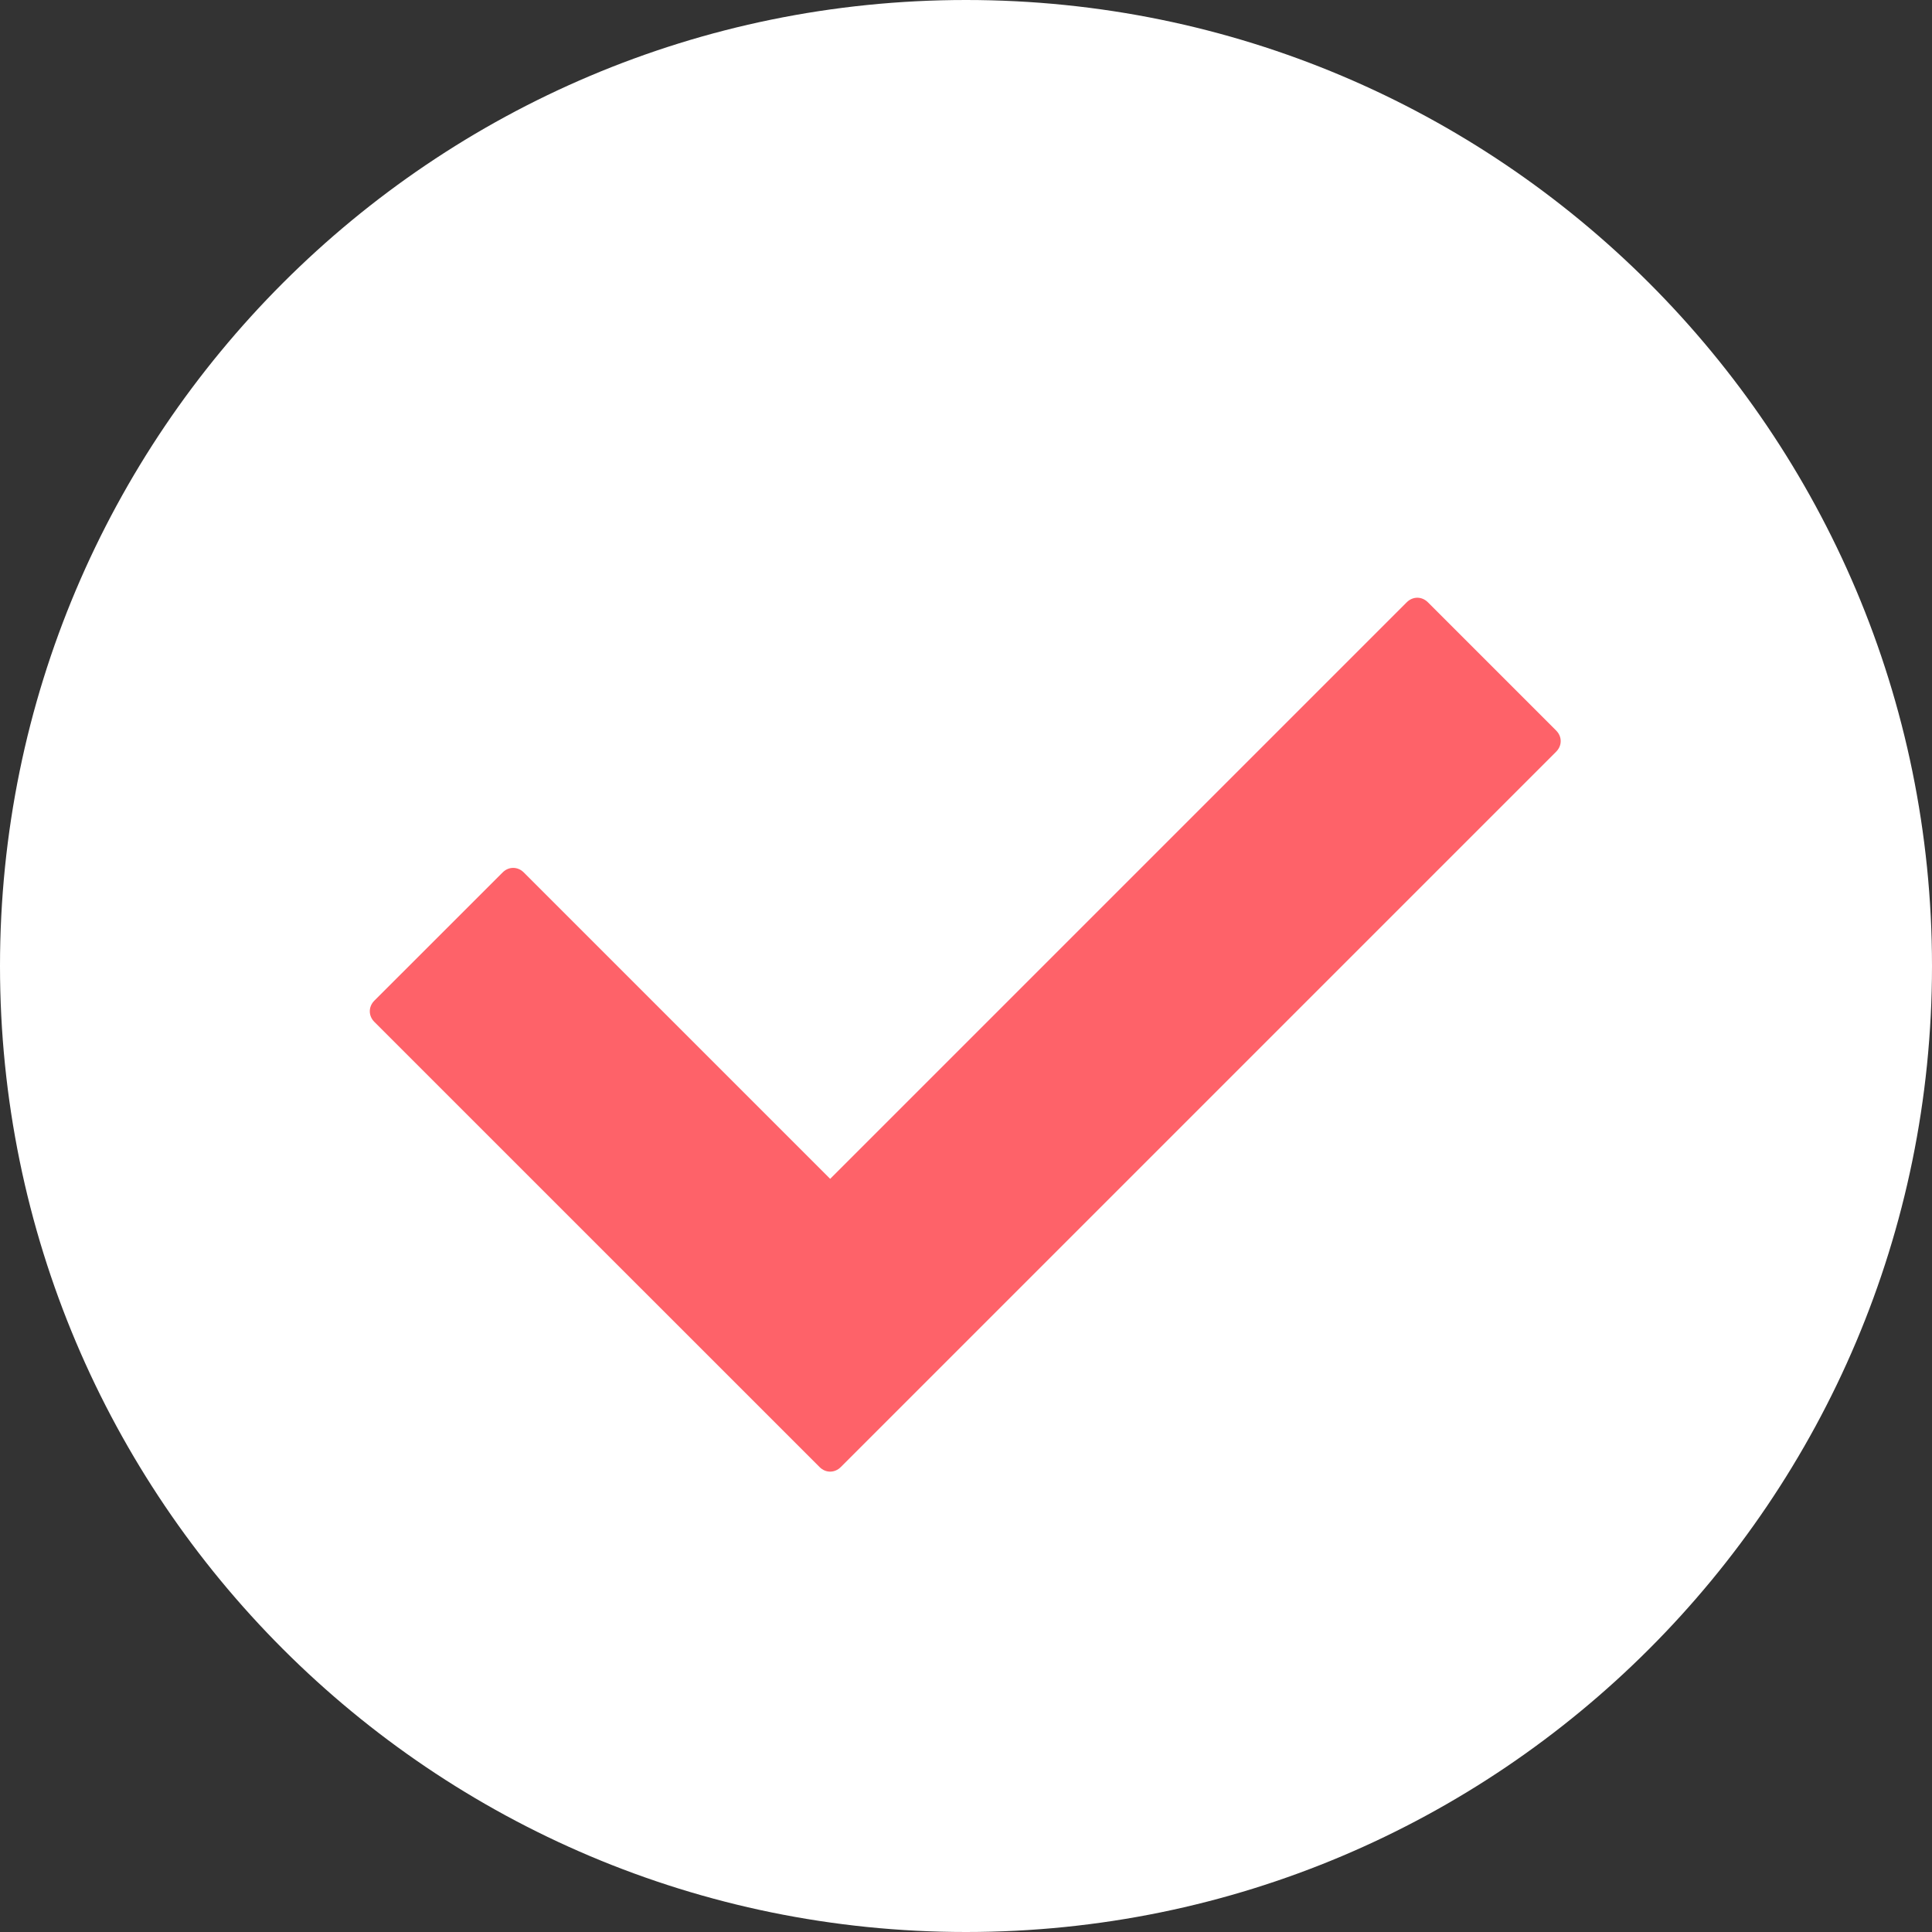 <?xml version="1.0" encoding="UTF-8"?> <svg xmlns="http://www.w3.org/2000/svg" width="30" height="30" viewBox="0 0 30 30" fill="none"><rect x="0" y="0" width="30" height="30" fill="#333333" stroke="none"/><g clip-path="url(#clip0_191_2081)"><path d="M15 30C23.284 30 30 23.284 30 15C30 6.716 23.284 0 15 0C6.716 0 0 6.716 0 15C0 23.284 6.716 30 15 30Z" fill="white"></path><path d="M12.727 22.781L5.812 15.867C5.719 15.773 5.719 15.633 5.812 15.539L7.805 13.547C7.898 13.453 8.039 13.453 8.133 13.547L12.891 18.305L21.844 9.352C21.938 9.258 22.078 9.258 22.172 9.352L24.164 11.344C24.258 11.438 24.258 11.578 24.164 11.672L13.055 22.781C12.961 22.875 12.82 22.875 12.727 22.781Z" fill="#FE6269"></path></g><defs><clipPath id="clip0_191_2081"><rect width="30" height="30" fill="white"></rect></clipPath></defs></svg> 